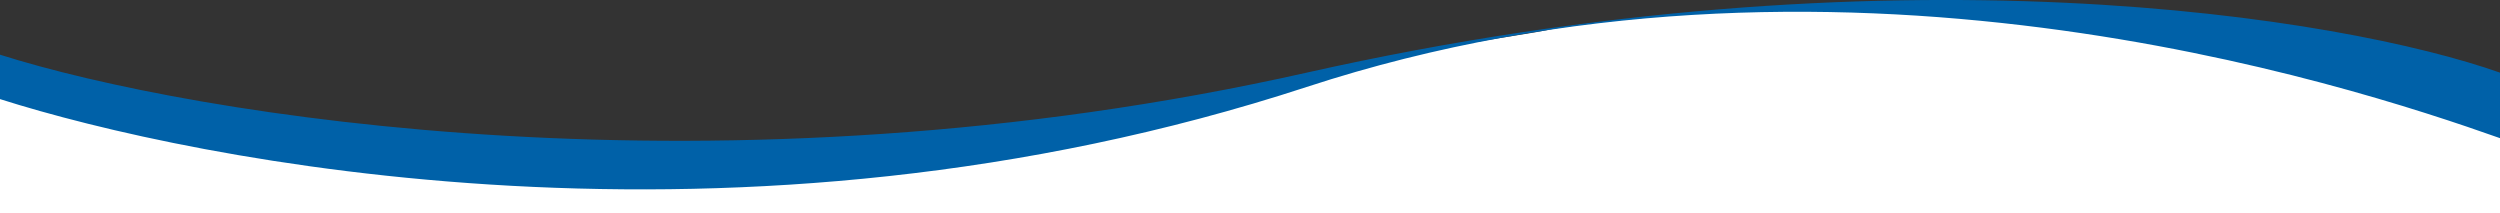 <?xml version="1.0" encoding="UTF-8"?>
<svg id="Layer_1" xmlns="http://www.w3.org/2000/svg" version="1.1" viewBox="0 0 1920 163.6">
  <rect x="0" y="0" width="1920" height="163.6" fill="#333333" stroke="none"/>
  <!-- Generator: Adobe Illustrator 29.5.1, SVG Export Plug-In . SVG Version: 2.1.0 Build 141)  -->
  <defs>
    <style>
      .st0 {
        fill: #fff;
      }

      .st1 {
        fill: #0061a8;
      }
    </style>
  </defs>
  <path class="st0" d="M0,58.5v105.1h1920v-98.1S1610.9,11,1507.1,6.6c-57-2.4-122.4-4.7-210.3,3.9-29.5,2.9-78.7,6.6-108.1,12.5-20.6,4.1-57.2,9-78.3,13.3-198.4,40.7-401.6,86.4-609.8,96.4C233.9,145.8,0,58.5,0,58.5Z"/>
  <path class="st1" d="M1003.5,55.8C553.9,156.8,147.2,88.7,0,42v34.1c147.2,46.8,565.5,133.9,1003.5-9.3h0c402.5-131.7,797.5-2.8,916.5,39.3v-50.3c-119-42.1-466.9-101.1-916.5,0Z"/>
</svg>